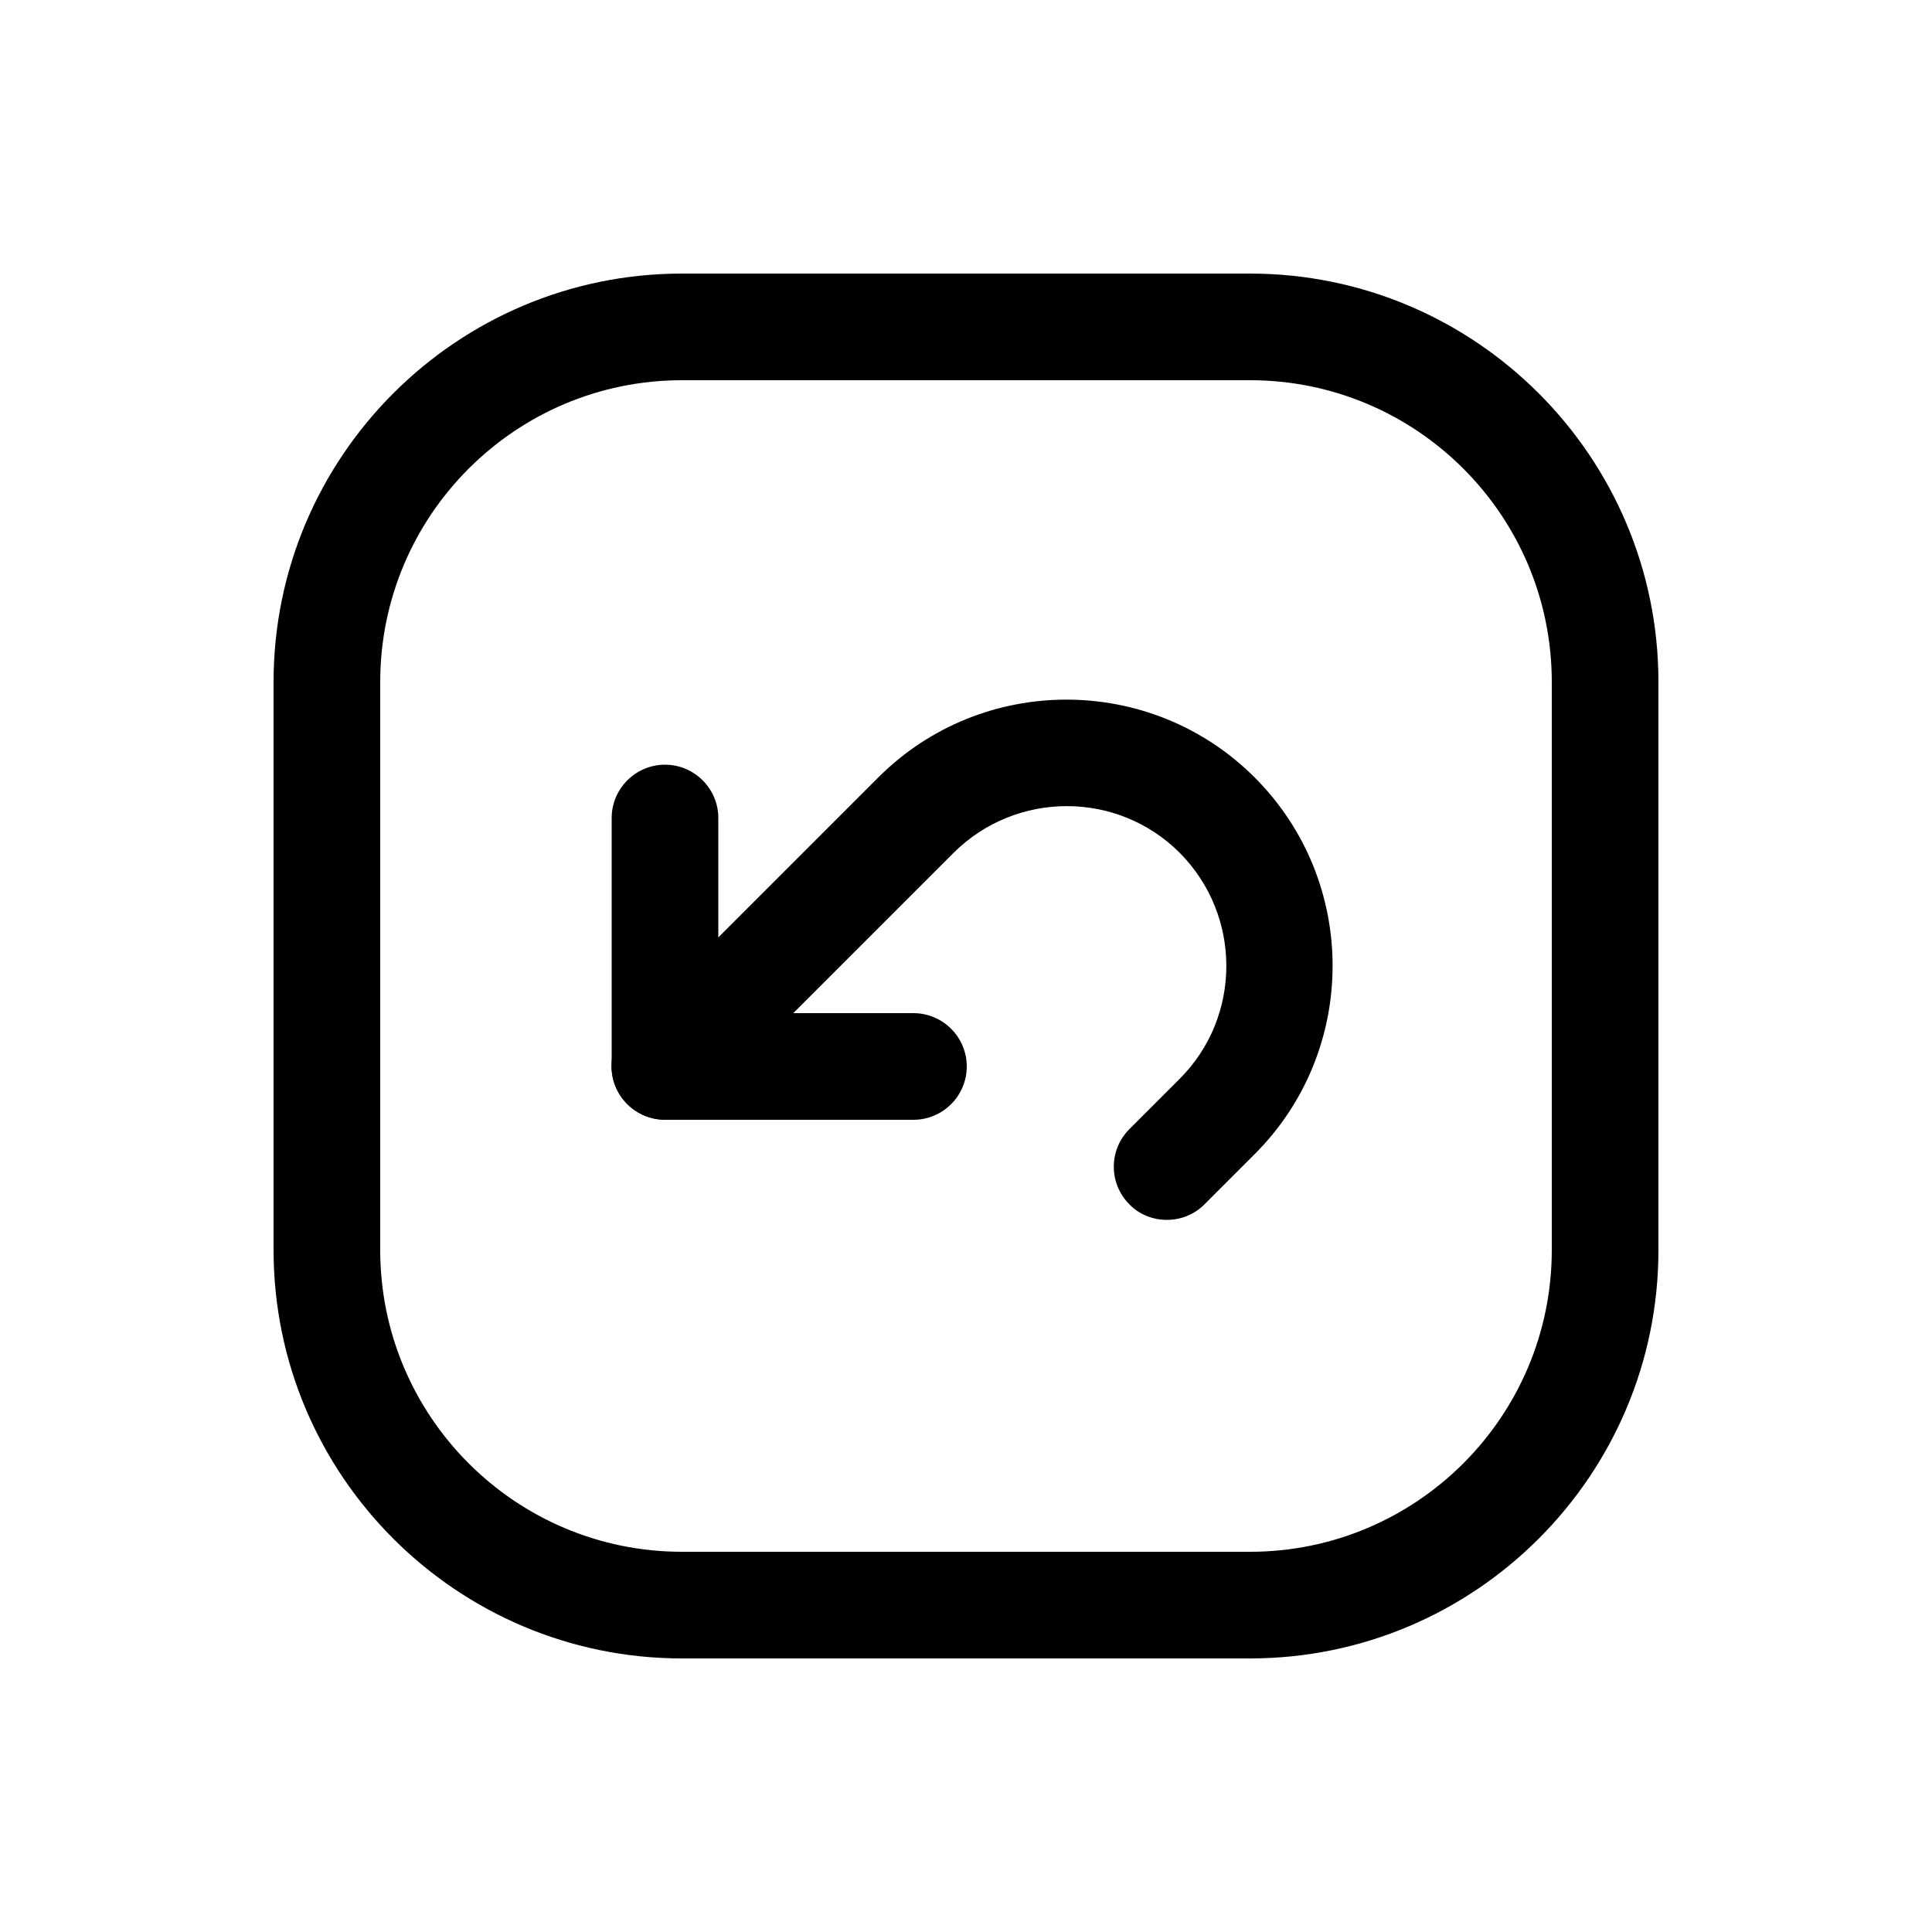 <?xml version="1.0" encoding="UTF-8"?><svg id="a" xmlns="http://www.w3.org/2000/svg" viewBox="0 0 50 50"><path d="m23.64,28.98h-6.43c-.76,0-1.38-.62-1.38-1.38v-6.43c0-.76.62-1.38,1.38-1.38s1.38.62,1.38,1.38v5.05h5.05c.76,0,1.38.62,1.38,1.38s-.62,1.38-1.38,1.38Z"/><path d="m30.2,31.57c-.35,0-.71-.13-.97-.4-.54-.54-.54-1.41,0-1.95l1.3-1.3c1.61-1.61,1.61-4.23,0-5.85-1.61-1.61-4.23-1.61-5.85,0l-6.5,6.5c-.54.54-1.41.54-1.95,0s-.54-1.41,0-1.95l6.5-6.5c2.69-2.69,7.06-2.68,9.74,0,2.69,2.69,2.69,7.06,0,9.75l-1.3,1.3c-.27.27-.62.4-.97.4Z"/><path d="m32.35,42.92h-14.7c-5.83,0-10.57-4.74-10.57-10.57v-14.7c0-5.83,4.74-10.57,10.57-10.57h14.7c5.83,0,10.57,4.74,10.57,10.57v14.7c0,5.83-4.74,10.57-10.57,10.57ZM17.65,9.84c-4.31,0-7.81,3.5-7.81,7.81v14.7c0,4.31,3.5,7.81,7.81,7.81h14.7c4.31,0,7.81-3.5,7.81-7.81v-14.7c0-4.31-3.5-7.81-7.81-7.81h-14.7Z"/></svg>